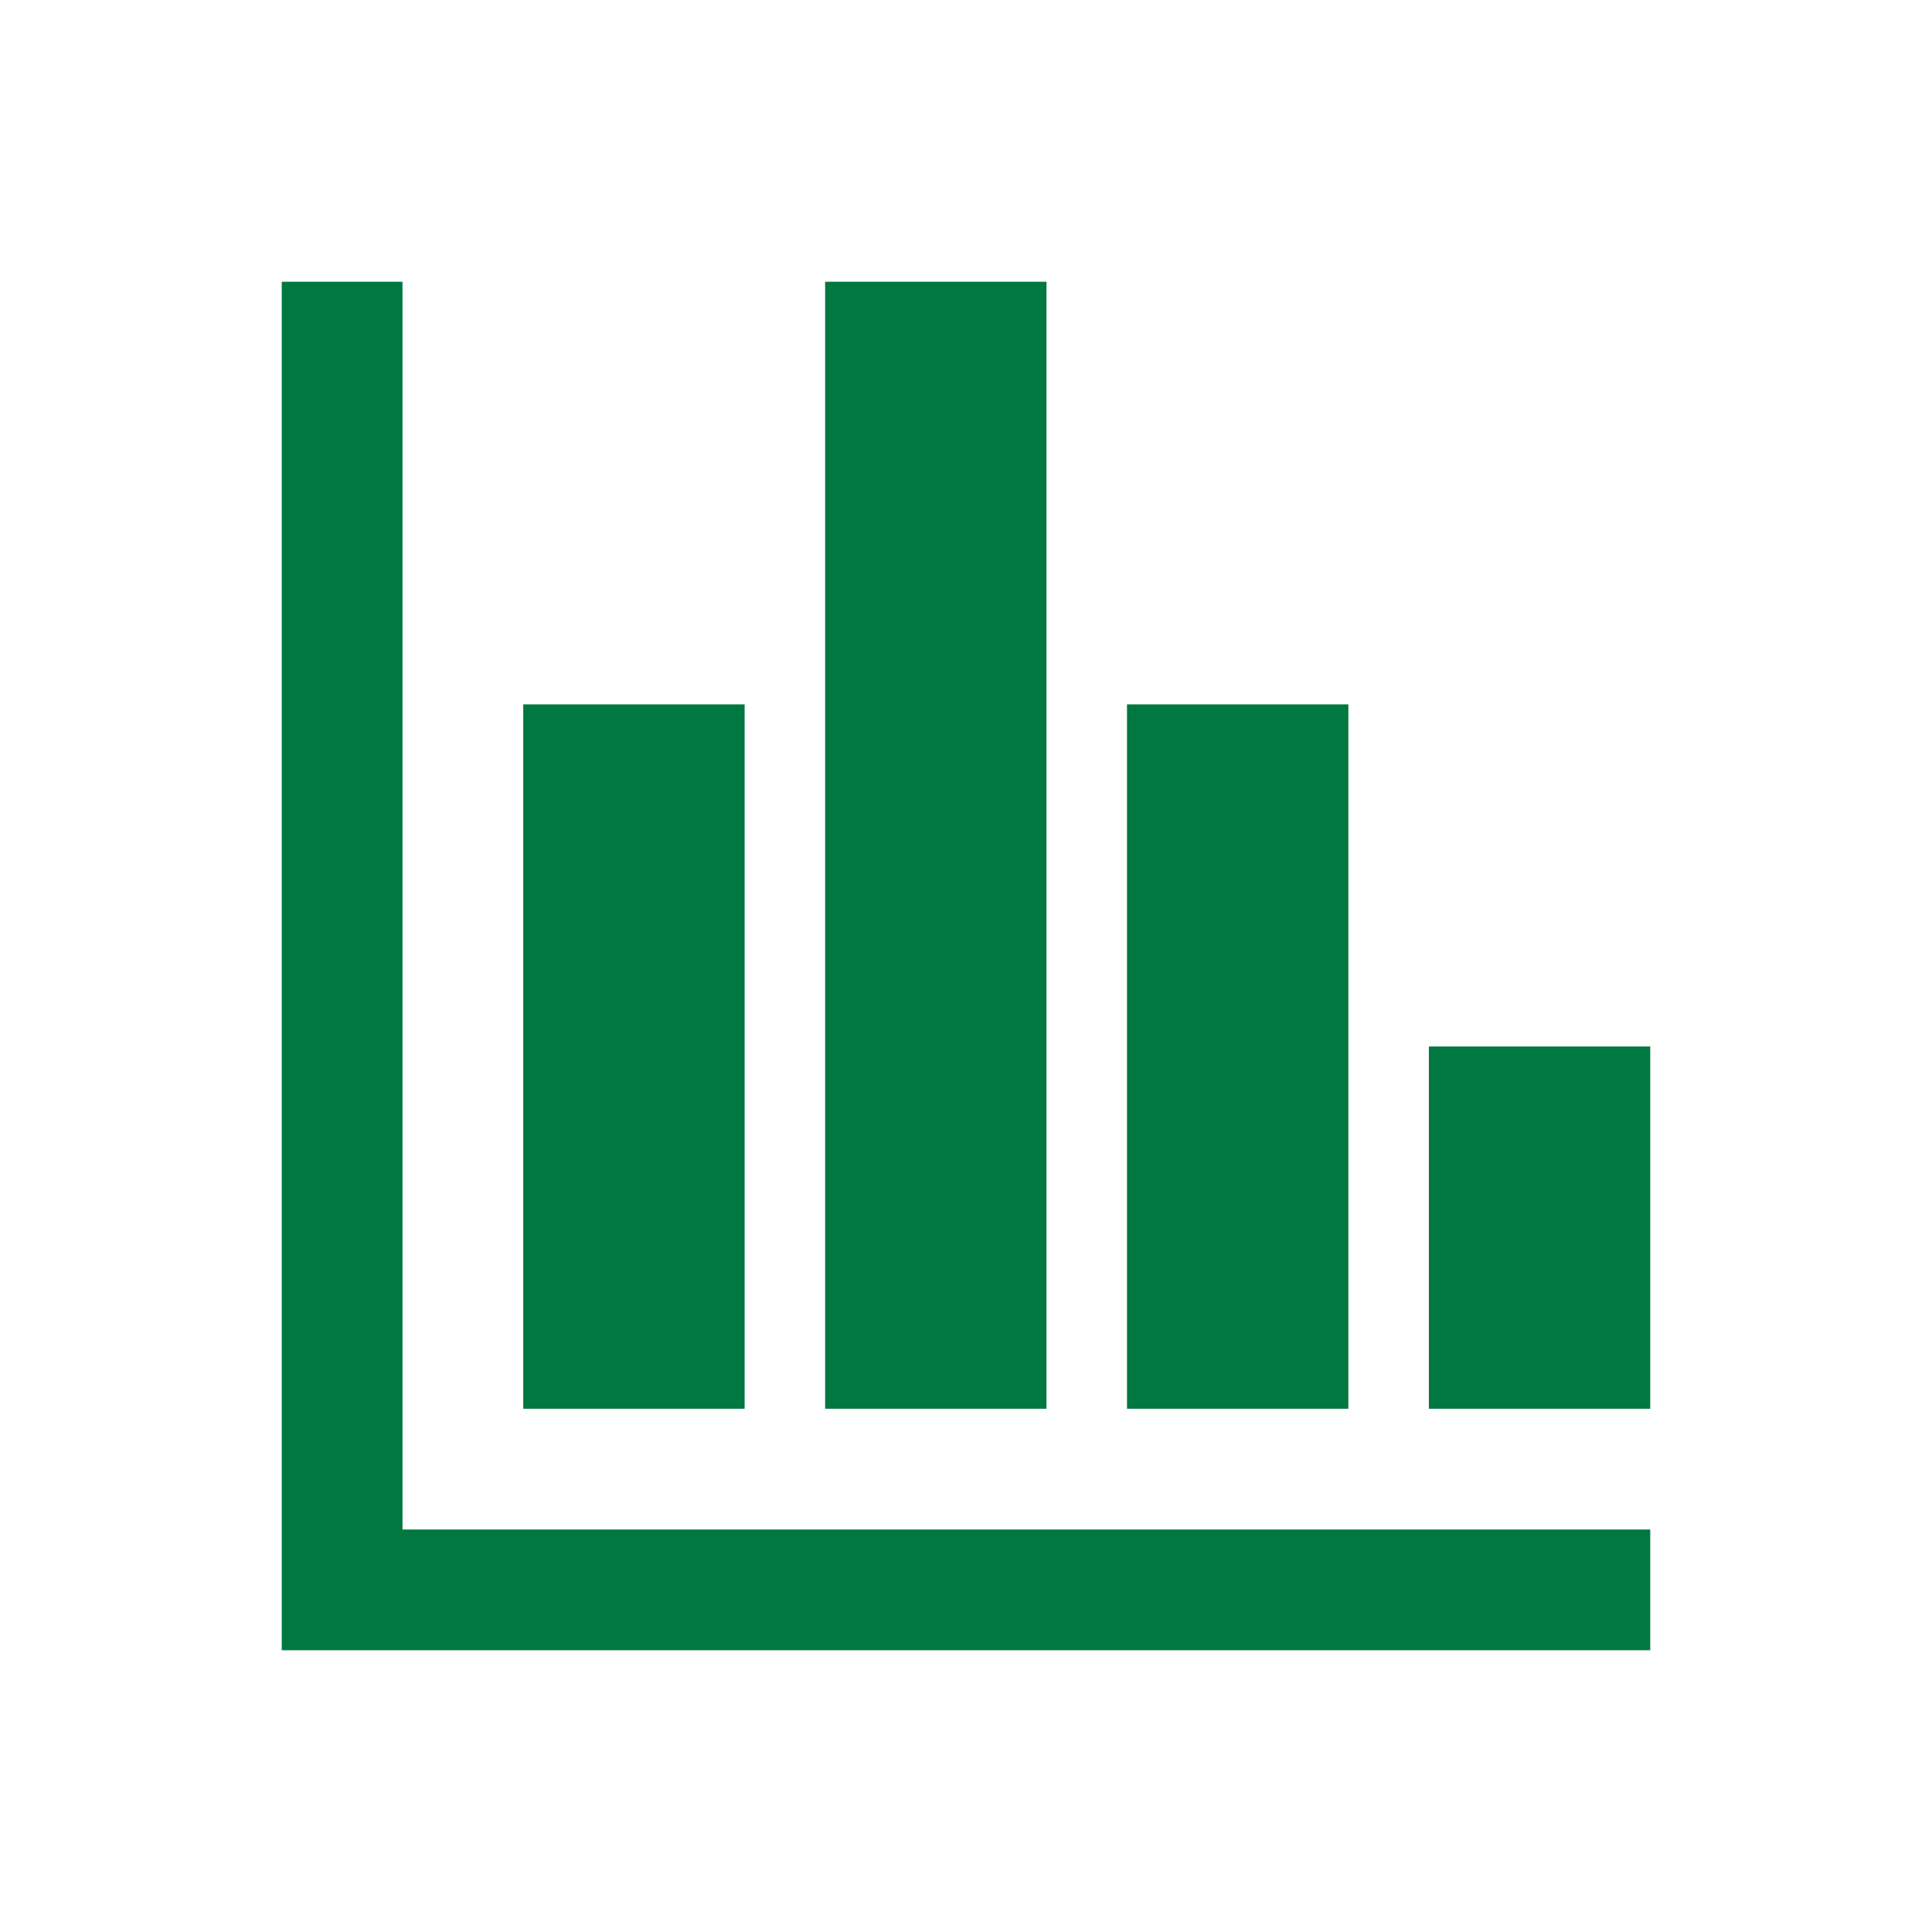 <svg width="96" height="96" xmlns="http://www.w3.org/2000/svg" xmlns:xlink="http://www.w3.org/1999/xlink" overflow="hidden"><defs><clipPath id="clip0"><rect x="388" y="551" width="96" height="96"/></clipPath></defs><g clip-path="url(#clip0)" transform="translate(-388 -551)"><path d="M408 565 402 565 402 633 470 633 470 627 408 627Z" fill="#00783F"/><path d="M414 586 425 586 425 621 414 621Z" fill="#00783F"/><path d="M429 565 440 565 440 621 429 621Z" fill="#00783F"/><path d="M444 586 455 586 455 621 444 621Z" fill="#00783F"/><path d="M459 603 470 603 470 621 459 621Z" fill="#00783F"/></g></svg>